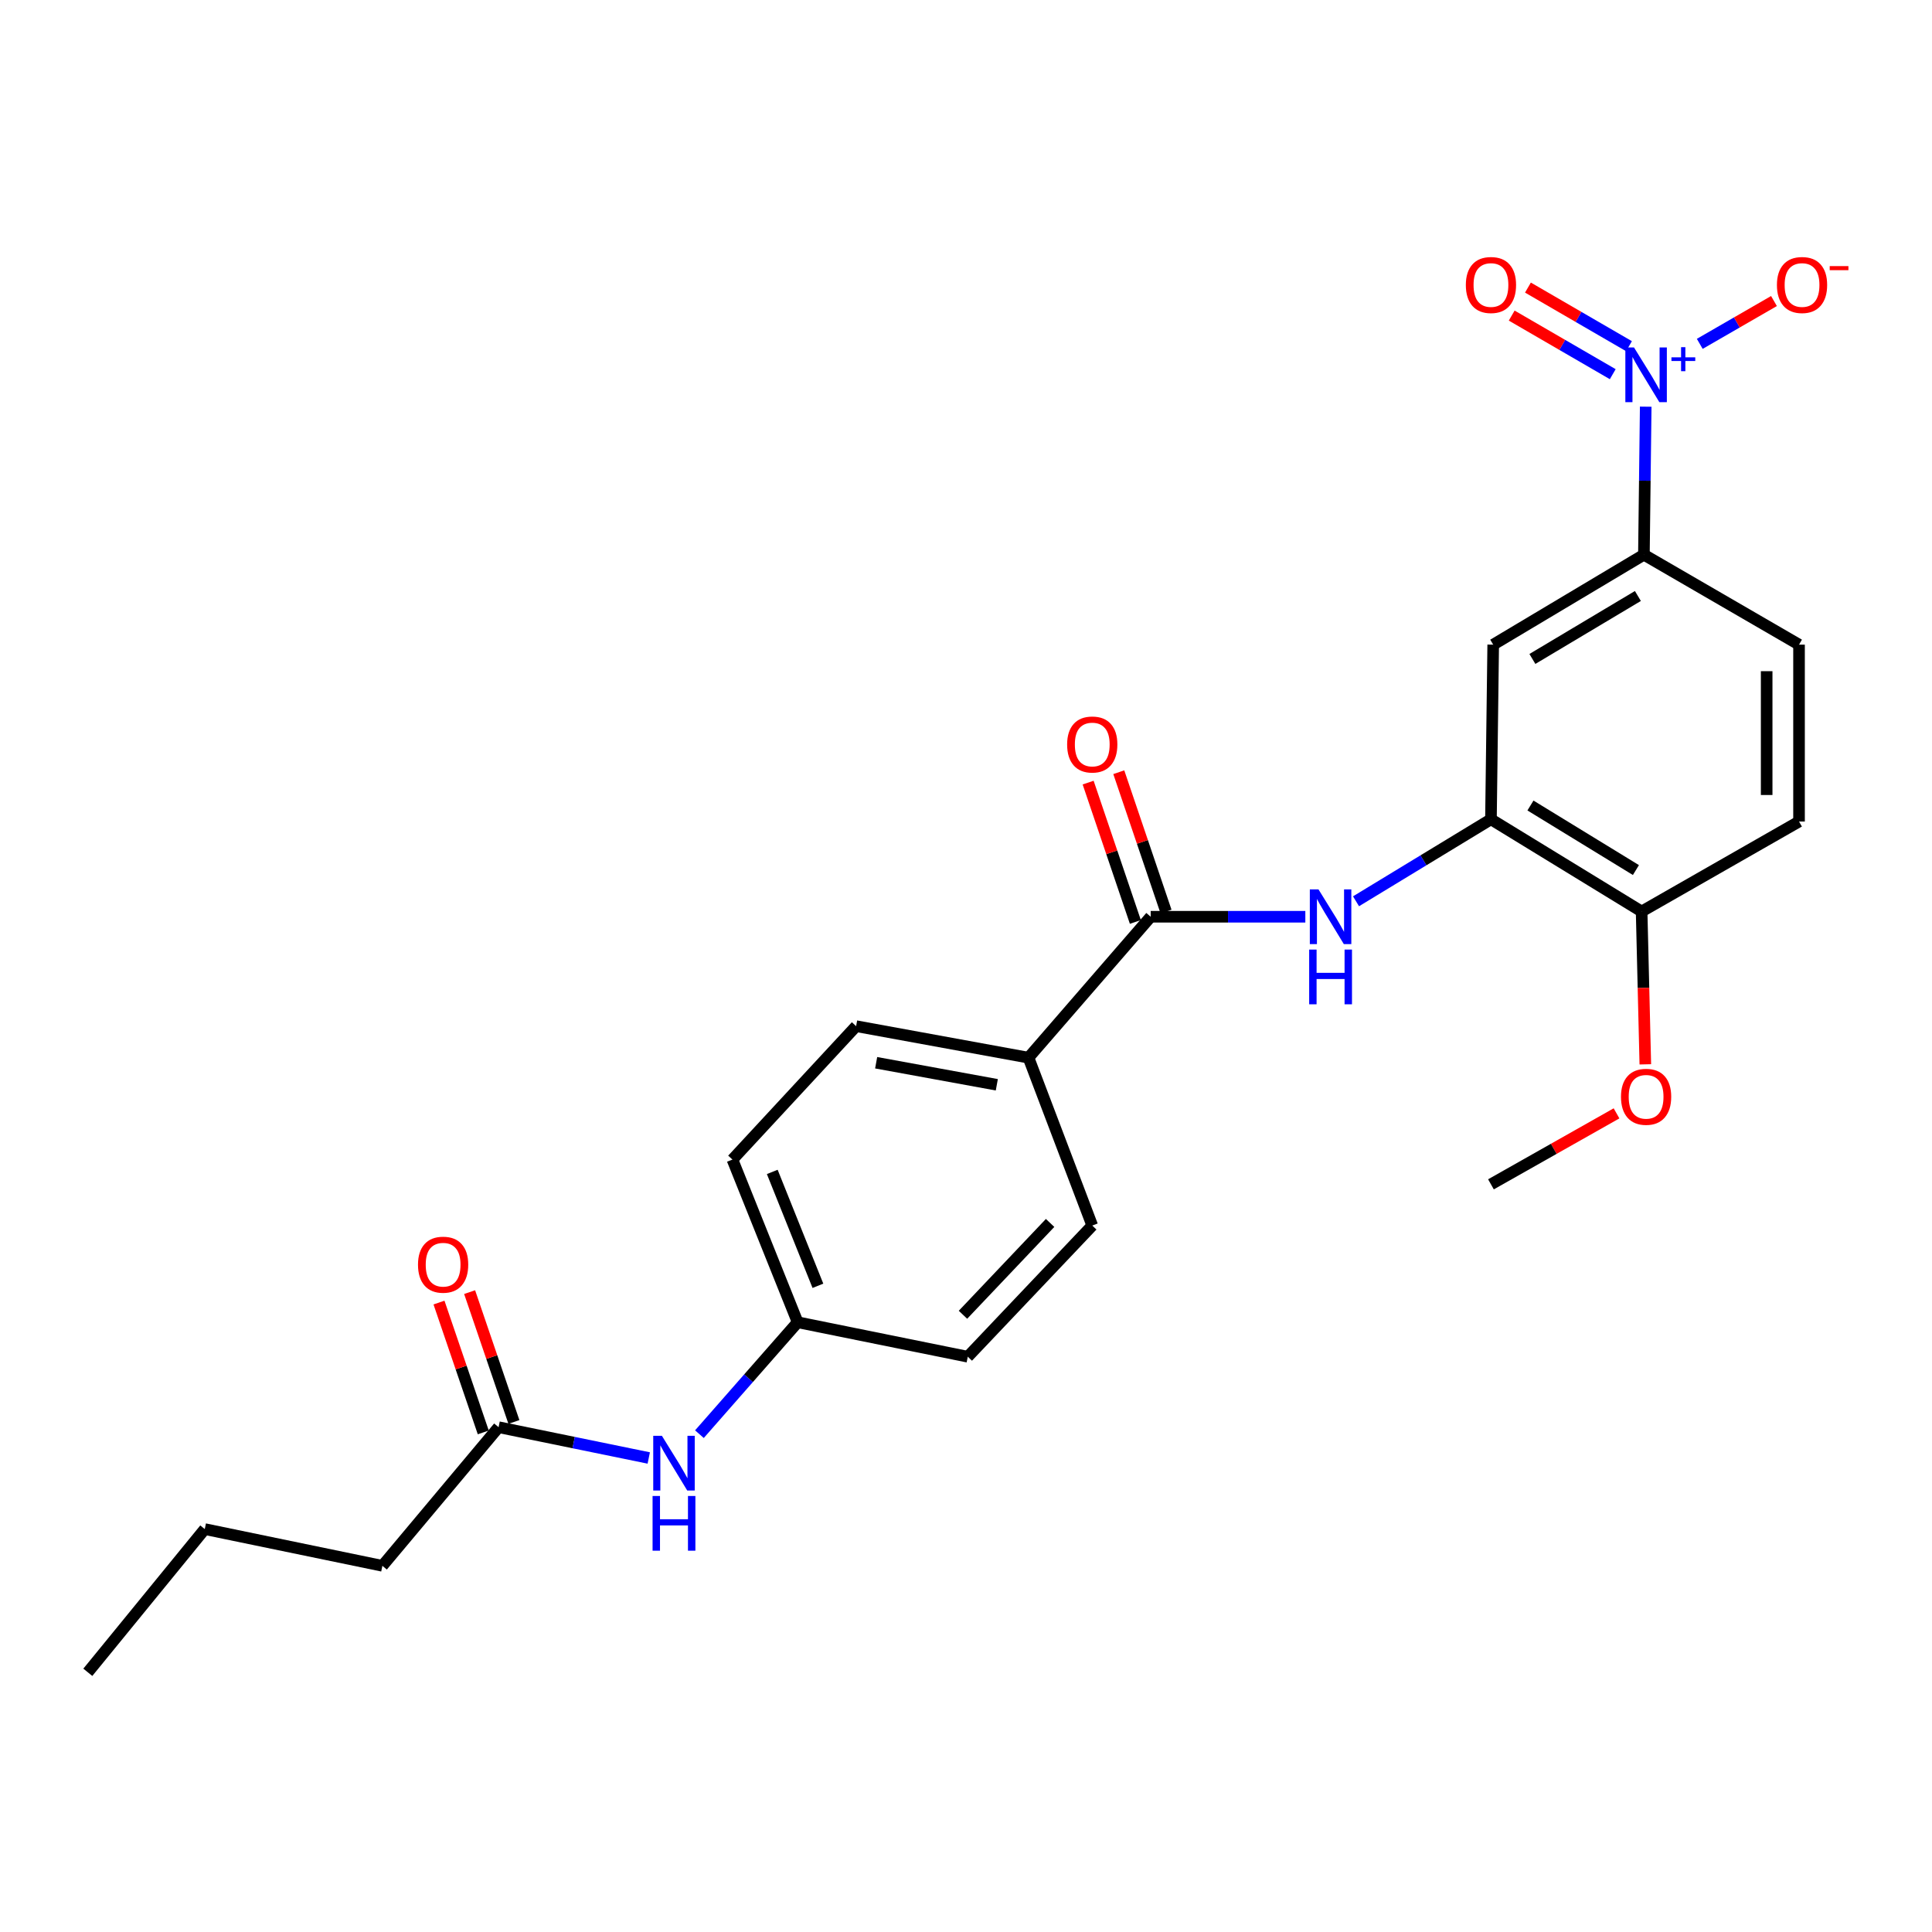 <?xml version='1.0' encoding='iso-8859-1'?>
<svg version='1.1' baseProfile='full'
              xmlns='http://www.w3.org/2000/svg'
                      xmlns:rdkit='http://www.rdkit.org/xml'
                      xmlns:xlink='http://www.w3.org/1999/xlink'
                  xml:space='preserve'
width='1000px' height='1000px' viewBox='0 0 1000 1000'>
<!-- END OF HEADER -->
<rect style='opacity:1.0;fill:#FFFFFF;stroke:none' width='1000' height='1000' x='0' y='0'> </rect>
<path class='bond-3' d='M 851.818,210.494 L 851.351,248.805' style='fill:none;fill-rule:evenodd;stroke:#0000FF;stroke-width:6px;stroke-linecap:butt;stroke-linejoin:miter;stroke-opacity:1' />
<path class='bond-3' d='M 851.351,248.805 L 850.884,287.115' style='fill:none;fill-rule:evenodd;stroke:#000000;stroke-width:6px;stroke-linecap:butt;stroke-linejoin:miter;stroke-opacity:1' />
<path class='bond-5' d='M 879.794,177.979 L 898.999,166.897' style='fill:none;fill-rule:evenodd;stroke:#0000FF;stroke-width:6px;stroke-linecap:butt;stroke-linejoin:miter;stroke-opacity:1' />
<path class='bond-5' d='M 898.999,166.897 L 918.204,155.816' style='fill:none;fill-rule:evenodd;stroke:#FF0000;stroke-width:6px;stroke-linecap:butt;stroke-linejoin:miter;stroke-opacity:1' />
<path class='bond-8' d='M 843.161,179.185 L 817.012,164.019' style='fill:none;fill-rule:evenodd;stroke:#0000FF;stroke-width:6px;stroke-linecap:butt;stroke-linejoin:miter;stroke-opacity:1' />
<path class='bond-8' d='M 817.012,164.019 L 790.862,148.853' style='fill:none;fill-rule:evenodd;stroke:#FF0000;stroke-width:6px;stroke-linecap:butt;stroke-linejoin:miter;stroke-opacity:1' />
<path class='bond-8' d='M 834.756,193.677 L 808.607,178.511' style='fill:none;fill-rule:evenodd;stroke:#0000FF;stroke-width:6px;stroke-linecap:butt;stroke-linejoin:miter;stroke-opacity:1' />
<path class='bond-8' d='M 808.607,178.511 L 782.457,163.345' style='fill:none;fill-rule:evenodd;stroke:#FF0000;stroke-width:6px;stroke-linecap:butt;stroke-linejoin:miter;stroke-opacity:1' />
<path class='bond-0' d='M 595.596,474.507 L 635.617,474.507' style='fill:none;fill-rule:evenodd;stroke:#000000;stroke-width:6px;stroke-linecap:butt;stroke-linejoin:miter;stroke-opacity:1' />
<path class='bond-0' d='M 635.617,474.507 L 675.638,474.507' style='fill:none;fill-rule:evenodd;stroke:#0000FF;stroke-width:6px;stroke-linecap:butt;stroke-linejoin:miter;stroke-opacity:1' />
<path class='bond-6' d='M 595.596,474.507 L 532.344,547.448' style='fill:none;fill-rule:evenodd;stroke:#000000;stroke-width:6px;stroke-linecap:butt;stroke-linejoin:miter;stroke-opacity:1' />
<path class='bond-11' d='M 603.529,471.818 L 591.305,435.757' style='fill:none;fill-rule:evenodd;stroke:#000000;stroke-width:6px;stroke-linecap:butt;stroke-linejoin:miter;stroke-opacity:1' />
<path class='bond-11' d='M 591.305,435.757 L 579.082,399.696' style='fill:none;fill-rule:evenodd;stroke:#FF0000;stroke-width:6px;stroke-linecap:butt;stroke-linejoin:miter;stroke-opacity:1' />
<path class='bond-11' d='M 587.663,477.196 L 575.439,441.135' style='fill:none;fill-rule:evenodd;stroke:#000000;stroke-width:6px;stroke-linecap:butt;stroke-linejoin:miter;stroke-opacity:1' />
<path class='bond-11' d='M 575.439,441.135 L 563.216,405.074' style='fill:none;fill-rule:evenodd;stroke:#FF0000;stroke-width:6px;stroke-linecap:butt;stroke-linejoin:miter;stroke-opacity:1' />
<path class='bond-1' d='M 701.874,466.505 L 736.795,445.283' style='fill:none;fill-rule:evenodd;stroke:#0000FF;stroke-width:6px;stroke-linecap:butt;stroke-linejoin:miter;stroke-opacity:1' />
<path class='bond-1' d='M 736.795,445.283 L 771.716,424.062' style='fill:none;fill-rule:evenodd;stroke:#000000;stroke-width:6px;stroke-linecap:butt;stroke-linejoin:miter;stroke-opacity:1' />
<path class='bond-2' d='M 771.716,424.062 L 772.88,333.67' style='fill:none;fill-rule:evenodd;stroke:#000000;stroke-width:6px;stroke-linecap:butt;stroke-linejoin:miter;stroke-opacity:1' />
<path class='bond-25' d='M 771.716,424.062 L 849.702,471.789' style='fill:none;fill-rule:evenodd;stroke:#000000;stroke-width:6px;stroke-linecap:butt;stroke-linejoin:miter;stroke-opacity:1' />
<path class='bond-25' d='M 792.159,416.932 L 846.749,450.341' style='fill:none;fill-rule:evenodd;stroke:#000000;stroke-width:6px;stroke-linecap:butt;stroke-linejoin:miter;stroke-opacity:1' />
<path class='bond-4' d='M 850.884,287.115 L 772.88,333.67' style='fill:none;fill-rule:evenodd;stroke:#000000;stroke-width:6px;stroke-linecap:butt;stroke-linejoin:miter;stroke-opacity:1' />
<path class='bond-4' d='M 847.769,308.484 L 793.166,341.073' style='fill:none;fill-rule:evenodd;stroke:#000000;stroke-width:6px;stroke-linecap:butt;stroke-linejoin:miter;stroke-opacity:1' />
<path class='bond-12' d='M 850.884,287.115 L 931.177,333.67' style='fill:none;fill-rule:evenodd;stroke:#000000;stroke-width:6px;stroke-linecap:butt;stroke-linejoin:miter;stroke-opacity:1' />
<path class='bond-15' d='M 532.344,547.448 L 443.125,531.142' style='fill:none;fill-rule:evenodd;stroke:#000000;stroke-width:6px;stroke-linecap:butt;stroke-linejoin:miter;stroke-opacity:1' />
<path class='bond-15' d='M 515.949,561.482 L 453.496,550.068' style='fill:none;fill-rule:evenodd;stroke:#000000;stroke-width:6px;stroke-linecap:butt;stroke-linejoin:miter;stroke-opacity:1' />
<path class='bond-16' d='M 532.344,547.448 L 565.347,634.34' style='fill:none;fill-rule:evenodd;stroke:#000000;stroke-width:6px;stroke-linecap:butt;stroke-linejoin:miter;stroke-opacity:1' />
<path class='bond-7' d='M 258.069,738.712 L 296.932,746.68' style='fill:none;fill-rule:evenodd;stroke:#000000;stroke-width:6px;stroke-linecap:butt;stroke-linejoin:miter;stroke-opacity:1' />
<path class='bond-7' d='M 296.932,746.68 L 335.795,754.649' style='fill:none;fill-rule:evenodd;stroke:#0000FF;stroke-width:6px;stroke-linecap:butt;stroke-linejoin:miter;stroke-opacity:1' />
<path class='bond-13' d='M 265.997,736.008 L 254.537,702.403' style='fill:none;fill-rule:evenodd;stroke:#000000;stroke-width:6px;stroke-linecap:butt;stroke-linejoin:miter;stroke-opacity:1' />
<path class='bond-13' d='M 254.537,702.403 L 243.076,668.798' style='fill:none;fill-rule:evenodd;stroke:#FF0000;stroke-width:6px;stroke-linecap:butt;stroke-linejoin:miter;stroke-opacity:1' />
<path class='bond-13' d='M 250.141,741.415 L 238.68,707.811' style='fill:none;fill-rule:evenodd;stroke:#000000;stroke-width:6px;stroke-linecap:butt;stroke-linejoin:miter;stroke-opacity:1' />
<path class='bond-13' d='M 238.68,707.811 L 227.22,674.206' style='fill:none;fill-rule:evenodd;stroke:#FF0000;stroke-width:6px;stroke-linecap:butt;stroke-linejoin:miter;stroke-opacity:1' />
<path class='bond-21' d='M 258.069,738.712 L 197.926,810.47' style='fill:none;fill-rule:evenodd;stroke:#000000;stroke-width:6px;stroke-linecap:butt;stroke-linejoin:miter;stroke-opacity:1' />
<path class='bond-9' d='M 362.018,742.326 L 387.442,713.36' style='fill:none;fill-rule:evenodd;stroke:#0000FF;stroke-width:6px;stroke-linecap:butt;stroke-linejoin:miter;stroke-opacity:1' />
<path class='bond-9' d='M 387.442,713.36 L 412.867,684.395' style='fill:none;fill-rule:evenodd;stroke:#000000;stroke-width:6px;stroke-linecap:butt;stroke-linejoin:miter;stroke-opacity:1' />
<path class='bond-10' d='M 849.702,471.789 L 931.177,425.225' style='fill:none;fill-rule:evenodd;stroke:#000000;stroke-width:6px;stroke-linecap:butt;stroke-linejoin:miter;stroke-opacity:1' />
<path class='bond-20' d='M 849.702,471.789 L 850.658,511.345' style='fill:none;fill-rule:evenodd;stroke:#000000;stroke-width:6px;stroke-linecap:butt;stroke-linejoin:miter;stroke-opacity:1' />
<path class='bond-20' d='M 850.658,511.345 L 851.615,550.9' style='fill:none;fill-rule:evenodd;stroke:#FF0000;stroke-width:6px;stroke-linecap:butt;stroke-linejoin:miter;stroke-opacity:1' />
<path class='bond-14' d='M 931.177,333.67 L 931.177,425.225' style='fill:none;fill-rule:evenodd;stroke:#000000;stroke-width:6px;stroke-linecap:butt;stroke-linejoin:miter;stroke-opacity:1' />
<path class='bond-14' d='M 914.424,347.403 L 914.424,411.492' style='fill:none;fill-rule:evenodd;stroke:#000000;stroke-width:6px;stroke-linecap:butt;stroke-linejoin:miter;stroke-opacity:1' />
<path class='bond-19' d='M 443.125,531.142 L 379.109,600.192' style='fill:none;fill-rule:evenodd;stroke:#000000;stroke-width:6px;stroke-linecap:butt;stroke-linejoin:miter;stroke-opacity:1' />
<path class='bond-18' d='M 565.347,634.34 L 500.923,702.237' style='fill:none;fill-rule:evenodd;stroke:#000000;stroke-width:6px;stroke-linecap:butt;stroke-linejoin:miter;stroke-opacity:1' />
<path class='bond-18' d='M 543.531,632.993 L 498.433,680.521' style='fill:none;fill-rule:evenodd;stroke:#000000;stroke-width:6px;stroke-linecap:butt;stroke-linejoin:miter;stroke-opacity:1' />
<path class='bond-17' d='M 412.867,684.395 L 500.923,702.237' style='fill:none;fill-rule:evenodd;stroke:#000000;stroke-width:6px;stroke-linecap:butt;stroke-linejoin:miter;stroke-opacity:1' />
<path class='bond-26' d='M 412.867,684.395 L 379.109,600.192' style='fill:none;fill-rule:evenodd;stroke:#000000;stroke-width:6px;stroke-linecap:butt;stroke-linejoin:miter;stroke-opacity:1' />
<path class='bond-26' d='M 423.353,665.53 L 399.723,606.588' style='fill:none;fill-rule:evenodd;stroke:#000000;stroke-width:6px;stroke-linecap:butt;stroke-linejoin:miter;stroke-opacity:1' />
<path class='bond-22' d='M 836.713,576.269 L 804.215,594.638' style='fill:none;fill-rule:evenodd;stroke:#FF0000;stroke-width:6px;stroke-linecap:butt;stroke-linejoin:miter;stroke-opacity:1' />
<path class='bond-22' d='M 804.215,594.638 L 771.716,613.008' style='fill:none;fill-rule:evenodd;stroke:#000000;stroke-width:6px;stroke-linecap:butt;stroke-linejoin:miter;stroke-opacity:1' />
<path class='bond-23' d='M 197.926,810.47 L 105.989,791.456' style='fill:none;fill-rule:evenodd;stroke:#000000;stroke-width:6px;stroke-linecap:butt;stroke-linejoin:miter;stroke-opacity:1' />
<path class='bond-24' d='M 105.989,791.456 L 45.455,865.578' style='fill:none;fill-rule:evenodd;stroke:#000000;stroke-width:6px;stroke-linecap:butt;stroke-linejoin:miter;stroke-opacity:1' />
<path  class='atom-0' d='M 845.759 179.846
L 855.039 194.846
Q 855.959 196.326, 857.439 199.006
Q 858.919 201.686, 858.999 201.846
L 858.999 179.846
L 862.759 179.846
L 862.759 208.166
L 858.879 208.166
L 848.919 191.766
Q 847.759 189.846, 846.519 187.646
Q 845.319 185.446, 844.959 184.766
L 844.959 208.166
L 841.279 208.166
L 841.279 179.846
L 845.759 179.846
' fill='#0000FF'/>
<path  class='atom-0' d='M 865.135 184.951
L 870.125 184.951
L 870.125 179.697
L 872.342 179.697
L 872.342 184.951
L 877.464 184.951
L 877.464 186.851
L 872.342 186.851
L 872.342 192.131
L 870.125 192.131
L 870.125 186.851
L 865.135 186.851
L 865.135 184.951
' fill='#0000FF'/>
<path  class='atom-2' d='M 682.445 460.347
L 691.725 475.347
Q 692.645 476.827, 694.125 479.507
Q 695.605 482.187, 695.685 482.347
L 695.685 460.347
L 699.445 460.347
L 699.445 488.667
L 695.565 488.667
L 685.605 472.267
Q 684.445 470.347, 683.205 468.147
Q 682.005 465.947, 681.645 465.267
L 681.645 488.667
L 677.965 488.667
L 677.965 460.347
L 682.445 460.347
' fill='#0000FF'/>
<path  class='atom-2' d='M 677.625 491.499
L 681.465 491.499
L 681.465 503.539
L 695.945 503.539
L 695.945 491.499
L 699.785 491.499
L 699.785 519.819
L 695.945 519.819
L 695.945 506.739
L 681.465 506.739
L 681.465 519.819
L 677.625 519.819
L 677.625 491.499
' fill='#0000FF'/>
<path  class='atom-6' d='M 919.732 147.512
Q 919.732 140.712, 923.092 136.912
Q 926.452 133.112, 932.732 133.112
Q 939.012 133.112, 942.372 136.912
Q 945.732 140.712, 945.732 147.512
Q 945.732 154.392, 942.332 158.312
Q 938.932 162.192, 932.732 162.192
Q 926.492 162.192, 923.092 158.312
Q 919.732 154.432, 919.732 147.512
M 932.732 158.992
Q 937.052 158.992, 939.372 156.112
Q 941.732 153.192, 941.732 147.512
Q 941.732 141.952, 939.372 139.152
Q 937.052 136.312, 932.732 136.312
Q 928.412 136.312, 926.052 139.112
Q 923.732 141.912, 923.732 147.512
Q 923.732 153.232, 926.052 156.112
Q 928.412 158.992, 932.732 158.992
' fill='#FF0000'/>
<path  class='atom-6' d='M 947.052 137.735
L 956.74 137.735
L 956.74 139.847
L 947.052 139.847
L 947.052 137.735
' fill='#FF0000'/>
<path  class='atom-9' d='M 758.716 147.512
Q 758.716 140.712, 762.076 136.912
Q 765.436 133.112, 771.716 133.112
Q 777.996 133.112, 781.356 136.912
Q 784.716 140.712, 784.716 147.512
Q 784.716 154.392, 781.316 158.312
Q 777.916 162.192, 771.716 162.192
Q 765.476 162.192, 762.076 158.312
Q 758.716 154.432, 758.716 147.512
M 771.716 158.992
Q 776.036 158.992, 778.356 156.112
Q 780.716 153.192, 780.716 147.512
Q 780.716 141.952, 778.356 139.152
Q 776.036 136.312, 771.716 136.312
Q 767.396 136.312, 765.036 139.112
Q 762.716 141.912, 762.716 147.512
Q 762.716 153.232, 765.036 156.112
Q 767.396 158.992, 771.716 158.992
' fill='#FF0000'/>
<path  class='atom-10' d='M 342.592 743.166
L 351.872 758.166
Q 352.792 759.646, 354.272 762.326
Q 355.752 765.006, 355.832 765.166
L 355.832 743.166
L 359.592 743.166
L 359.592 771.486
L 355.712 771.486
L 345.752 755.086
Q 344.592 753.166, 343.352 750.966
Q 342.152 748.766, 341.792 748.086
L 341.792 771.486
L 338.112 771.486
L 338.112 743.166
L 342.592 743.166
' fill='#0000FF'/>
<path  class='atom-10' d='M 337.772 774.318
L 341.612 774.318
L 341.612 786.358
L 356.092 786.358
L 356.092 774.318
L 359.932 774.318
L 359.932 802.638
L 356.092 802.638
L 356.092 789.558
L 341.612 789.558
L 341.612 802.638
L 337.772 802.638
L 337.772 774.318
' fill='#0000FF'/>
<path  class='atom-12' d='M 552.347 385.349
Q 552.347 378.549, 555.707 374.749
Q 559.067 370.949, 565.347 370.949
Q 571.627 370.949, 574.987 374.749
Q 578.347 378.549, 578.347 385.349
Q 578.347 392.229, 574.947 396.149
Q 571.547 400.029, 565.347 400.029
Q 559.107 400.029, 555.707 396.149
Q 552.347 392.269, 552.347 385.349
M 565.347 396.829
Q 569.667 396.829, 571.987 393.949
Q 574.347 391.029, 574.347 385.349
Q 574.347 379.789, 571.987 376.989
Q 569.667 374.149, 565.347 374.149
Q 561.027 374.149, 558.667 376.949
Q 556.347 379.749, 556.347 385.349
Q 556.347 391.069, 558.667 393.949
Q 561.027 396.829, 565.347 396.829
' fill='#FF0000'/>
<path  class='atom-14' d='M 216.356 654.598
Q 216.356 647.798, 219.716 643.998
Q 223.076 640.198, 229.356 640.198
Q 235.636 640.198, 238.996 643.998
Q 242.356 647.798, 242.356 654.598
Q 242.356 661.478, 238.956 665.398
Q 235.556 669.278, 229.356 669.278
Q 223.116 669.278, 219.716 665.398
Q 216.356 661.518, 216.356 654.598
M 229.356 666.078
Q 233.676 666.078, 235.996 663.198
Q 238.356 660.278, 238.356 654.598
Q 238.356 649.038, 235.996 646.238
Q 233.676 643.398, 229.356 643.398
Q 225.036 643.398, 222.676 646.198
Q 220.356 648.998, 220.356 654.598
Q 220.356 660.318, 222.676 663.198
Q 225.036 666.078, 229.356 666.078
' fill='#FF0000'/>
<path  class='atom-21' d='M 839.019 567.697
Q 839.019 560.897, 842.379 557.097
Q 845.739 553.297, 852.019 553.297
Q 858.299 553.297, 861.659 557.097
Q 865.019 560.897, 865.019 567.697
Q 865.019 574.577, 861.619 578.497
Q 858.219 582.377, 852.019 582.377
Q 845.779 582.377, 842.379 578.497
Q 839.019 574.617, 839.019 567.697
M 852.019 579.177
Q 856.339 579.177, 858.659 576.297
Q 861.019 573.377, 861.019 567.697
Q 861.019 562.137, 858.659 559.337
Q 856.339 556.497, 852.019 556.497
Q 847.699 556.497, 845.339 559.297
Q 843.019 562.097, 843.019 567.697
Q 843.019 573.417, 845.339 576.297
Q 847.699 579.177, 852.019 579.177
' fill='#FF0000'/>
</svg>
